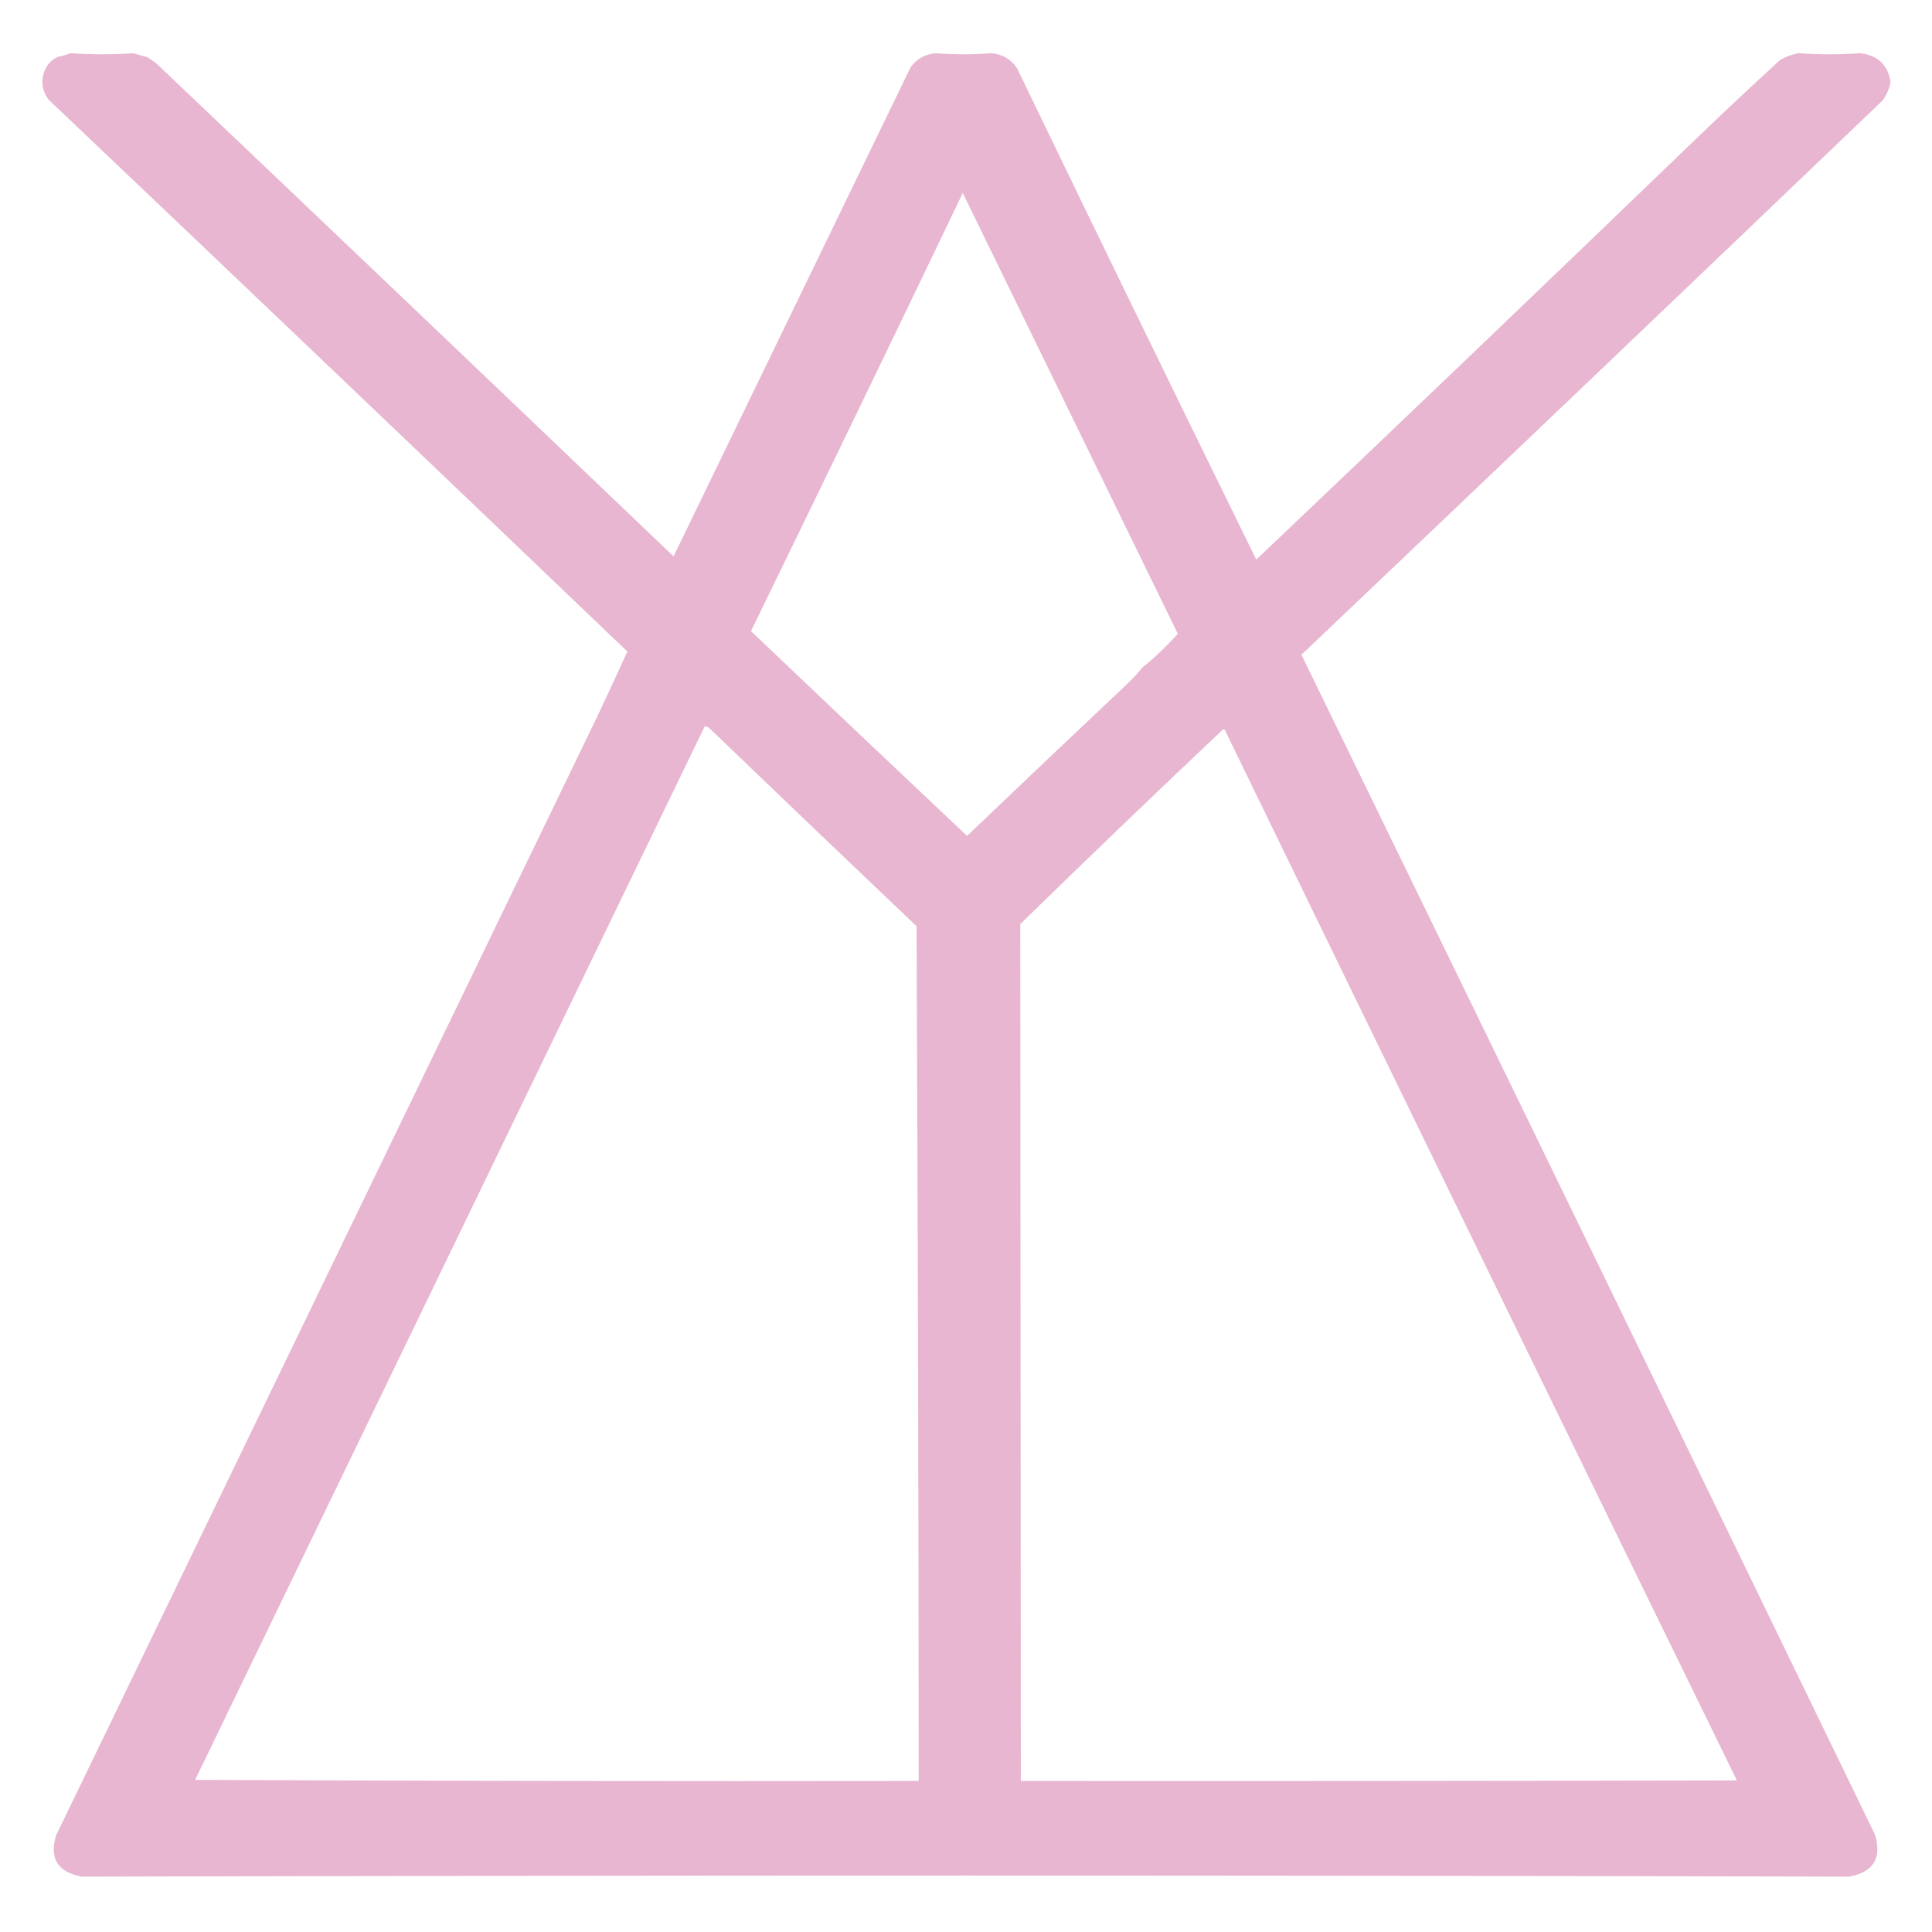 <svg xmlns="http://www.w3.org/2000/svg" version="1.1" xmlns:xlink="http://www.w3.org/1999/xlink" width="1797px" height="1797px"><svg xmlns="http://www.w3.org/2000/svg" version="1.1" width="1797px" height="1797px" style="shape-rendering:geometricPrecision; text-rendering:geometricPrecision; image-rendering:optimizeQuality; fill-rule:evenodd; clip-rule:evenodd" xmlns:xlink="http://www.w3.org/1999/xlink">
<g><path style="opacity:0.991" fill="#e8b5d1" d="M 65.5,49.5 C 85.03,50.816 104.53,50.816 124,49.5C 128.103,50.789 132.27,51.956 136.5,53C 140.11,54.944 143.443,57.277 146.5,60C 306.692,212.269 466.692,364.769 626.5,517.5C 700,365.833 773.5,214.167 847,62.5C 852.709,54.808 860.376,50.475 870,49.5C 887.333,50.833 904.667,50.833 922,49.5C 932.309,50.317 940.309,54.984 946,63.5C 1019.65,216.14 1093.82,368.474 1168.5,520.5C 1304.11,391.714 1439.11,262.548 1573.5,133C 1600.53,106.967 1627.86,81.3 1655.5,56C 1660.91,52.717 1666.75,50.55 1673,49.5C 1692,50.833 1711,50.833 1730,49.5C 1746.23,51.182 1755.73,60.016 1758.5,76C 1757.36,82.437 1754.86,88.27 1751,93.5C 1571.24,265.587 1391.08,437.421 1210.5,609C 1388.67,974.51 1566.5,1340.34 1744,1706.5C 1750.56,1728.3 1742.56,1741.3 1720,1745.5C 1172,1744.17 624,1744.17 76,1745.5C 53.875,1741.43 45.875,1728.76 52,1707.5C 220,1360.17 388,1012.83 556,665.5C 565.303,645.727 574.47,625.893 583.5,606C 404.209,434.37 224.709,263.204 45,92.5C 38.739,83.548 37.739,74.215 42,64.5C 44.5,59.333 48.333,55.5 53.5,53C 57.709,52.119 61.709,50.953 65.5,49.5 Z M 895.5,179.5 C 962.091,316.018 1028.76,452.685 1095.5,589.5C 1085.36,600.8 1074.36,611.3 1062.5,621C 1057.87,626.635 1052.87,631.968 1047.5,637C 998.042,683.623 948.708,730.456 899.5,777.5C 832.401,714.238 765.401,650.738 698.5,587C 764.664,451.305 830.33,315.472 895.5,179.5 Z M 655.5,675.5 C 656.922,675.709 658.255,676.209 659.5,677C 723.788,738.793 788.121,800.293 852.5,861.5C 853.71,1126.72 854.377,1391.72 854.5,1656.5C 630.166,1656.83 405.832,1656.5 181.5,1655.5C 339.527,1328.78 497.527,1002.11 655.5,675.5 Z M 1137.5,678.5 C 1138.38,678.369 1139.04,678.702 1139.5,679.5C 1297.73,1005.14 1456.4,1330.64 1615.5,1656C 1393.5,1656.5 1171.5,1656.67 949.5,1656.5C 949.323,1390.64 949.156,1124.97 949,859.5C 1011.48,798.516 1074.31,738.183 1137.5,678.5 Z"></path></g>
</svg><style>@media (prefers-color-scheme: light) { :root { filter: none; } }
@media (prefers-color-scheme: dark) { :root { filter: none; } }
</style></svg>